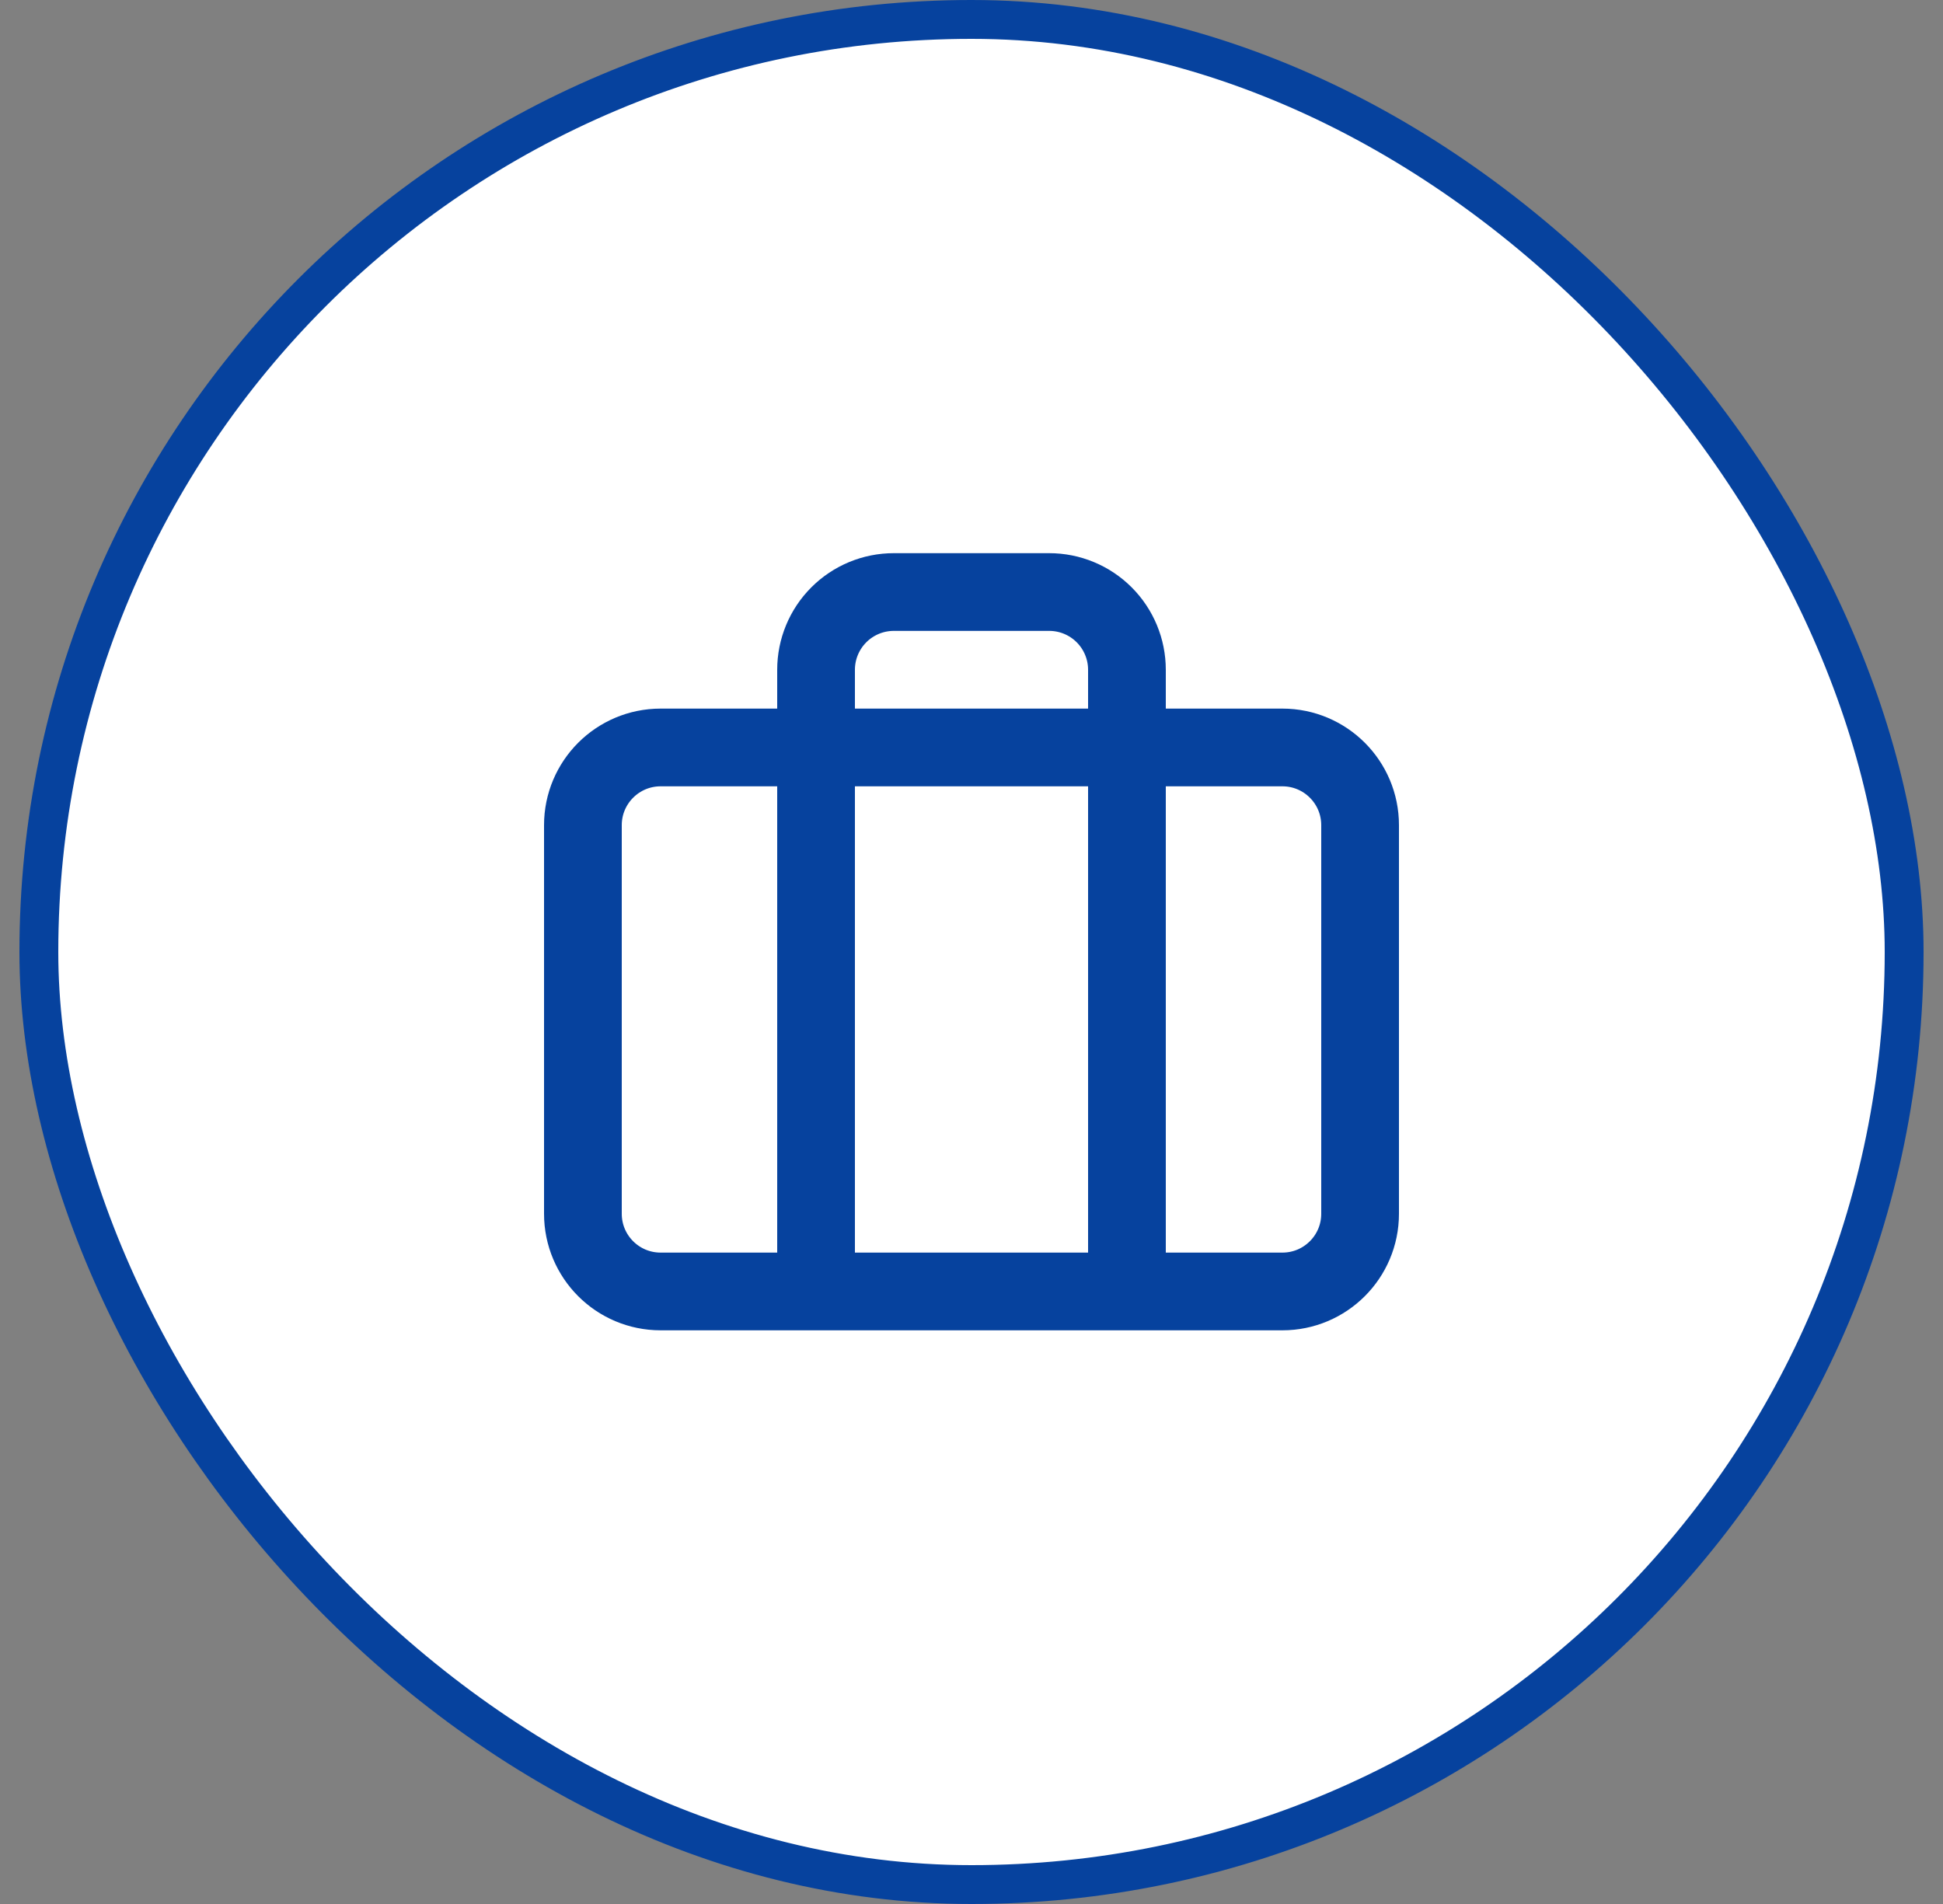 <?xml version="1.0" encoding="UTF-8"?>
<svg xmlns="http://www.w3.org/2000/svg" width="50" height="49" viewBox="0 0 50 49" fill="none">
  <rect x="0" y="0" width="50" height="49" fill="#808080" stroke="none"/>
  <rect x="1" y="0.5" width="48" height="48" rx="24" fill="white"></rect>
  <rect x="1" y="0.5" width="48" height="48" rx="24" stroke="#06429E"></rect>
  <path d="M29 33.236V17.236C29 16.706 28.789 16.197 28.414 15.822C28.039 15.447 27.53 15.236 27 15.236H23C22.47 15.236 21.961 15.447 21.586 15.822C21.211 16.197 21 16.706 21 17.236V33.236M17 19.236H33C34.105 19.236 35 20.132 35 21.236V31.236C35 32.341 34.105 33.236 33 33.236H17C15.895 33.236 15 32.341 15 31.236V21.236C15 20.132 15.895 19.236 17 19.236Z" stroke="#06429E" stroke-width="2" stroke-linecap="round" stroke-linejoin="round"></path>
</svg>

